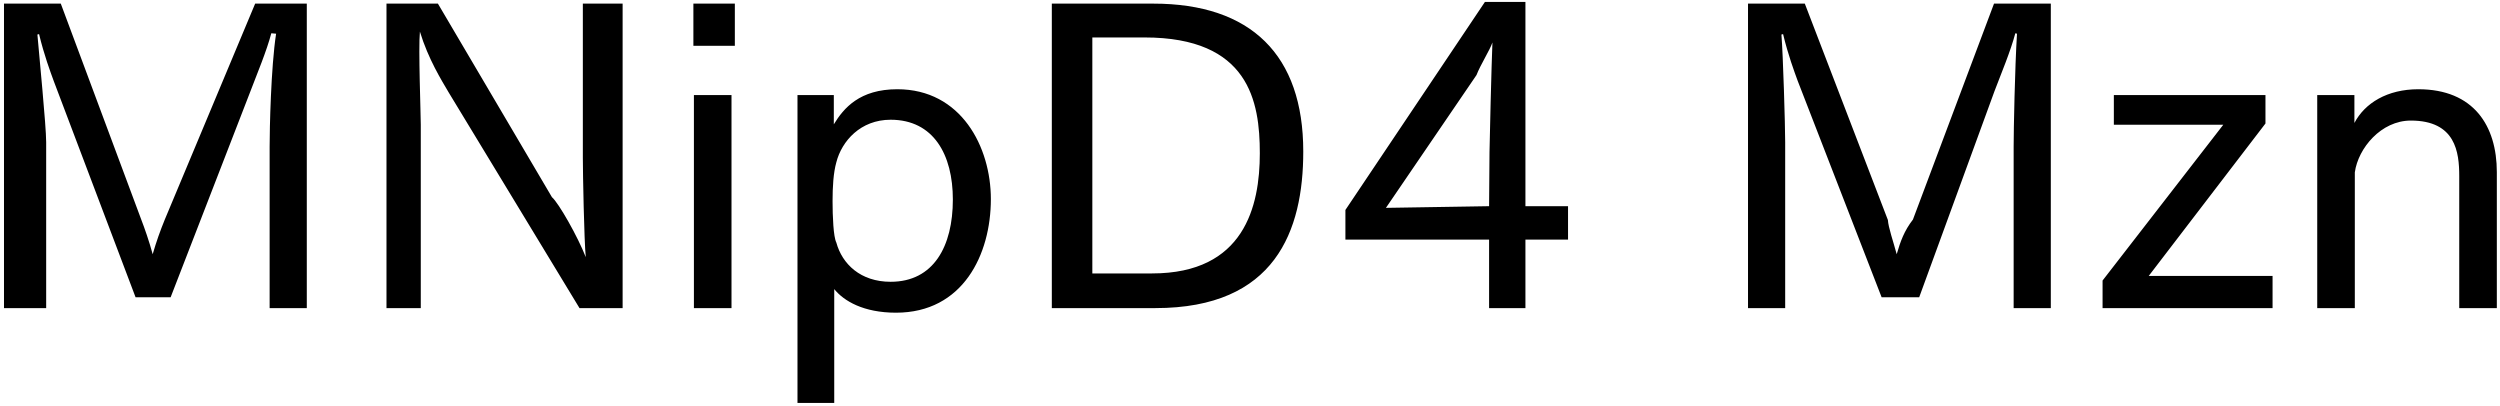 <svg 
 xmlns="http://www.w3.org/2000/svg"
 xmlns:xlink="http://www.w3.org/1999/xlink"
 width="431px" height="70px">
<path fill-rule="evenodd"  fill="rgb(0, 0, 0)"
 d="M423.973,53.117 L423.973,30.363 C423.973,26.258 423.36,20.786 415.620,20.786 C410.507,20.786 406.547,25.538 405.971,29.715 L405.971,53.117 L399.490,53.117 L399.490,16.394 L405.899,16.394 L405.899,21.2 C407.699,17.762 411.588,15.385 416.916,15.385 C426.493,15.385 430.453,21.722 430.453,29.67 L430.453,53.117 L423.973,53.117 ZM362.483,48.364 L383.293,21.506 L364.427,21.506 L364.427,16.394 L390.566,16.394 L390.566,21.290 L370.44,47.572 L391.790,47.572 L391.790,53.117 L362.483,53.117 L362.483,48.364 ZM347.152,25.250 C347.152,22.370 347.369,11.65 347.729,5.809 L347.441,5.737 C346.648,8.761 344.992,12.721 343.840,15.745 L330.87,51.245 L324.39,51.245 L309.925,13.945 C309.349,12.361 308.269,9.49 307.405,5.881 L307.117,5.953 C307.405,9.49 307.765,21.650 307.765,24.530 L307.765,53.117 L301.357,53.117 L301.357,0.624 L311.149,0.624 L325.47,37.923 C325.551,39.219 326.415,41.668 326.991,43.828 C327.639,41.596 328.287,39.796 329.79,37.851 L343.768,0.624 L353.561,0.624 L353.561,53.117 L347.152,53.117 L347.152,25.250 ZM262.984,53.117 L256.719,53.117 L256.719,41.308 L231.949,41.308 L231.949,36.195 L255.999,0.336 L262.984,0.336 L262.984,35.547 L270.329,35.547 L270.329,41.308 L262.984,41.308 L262.984,53.117 ZM254.55,12.937 L238.934,35.835 L256.719,35.547 L256.791,26.186 C256.791,25.106 257.151,10.57 257.295,7.321 C256.863,8.617 255.207,11.209 254.55,12.937 ZM199.192,53.117 L181.334,53.117 L181.334,0.624 L198.831,0.624 C215.681,0.624 224.682,9.481 224.682,26.114 C224.682,39.796 219.857,53.117 199.192,53.117 ZM197.319,6.457 L188.319,6.457 L188.319,47.140 L198.615,47.140 C214.529,47.140 217.193,35.547 217.193,26.42 C217.193,17.474 215.33,6.457 197.319,6.457 ZM154.47,53.909 C148.863,53.909 145.479,51.893 143.822,49.84 L143.822,69.462 L137.486,69.462 L137.486,16.394 L143.750,16.394 L143.750,21.434 C145.46,18.626 148.215,15.385 154.695,15.385 C165.712,15.385 170.825,25.34 170.825,34.323 C170.825,43.900 166.0,53.909 154.47,53.909 ZM153.543,20.642 C148.359,20.642 145.119,24.314 144.182,27.987 C143.678,29.787 143.534,32.19 143.534,34.683 C143.534,37.275 143.678,40.84 144.182,41.812 C145.191,45.52 148.359,48.580 153.543,48.580 C160.960,48.580 164.272,42.460 164.272,34.395 C164.272,26.690 160.960,20.642 153.543,20.642 ZM119.54,0.624 L126.687,0.624 L126.687,7.897 L119.54,7.897 L119.54,0.624 ZM77.368,15.961 C76.143,13.873 73.839,10.201 72.39,5.449 C72.111,8.329 72.543,19.562 72.543,21.506 L72.543,53.117 L66.63,53.117 L66.63,0.624 L75.495,0.624 L95.153,33.99 C96.305,34.971 99.617,40.804 100.986,44.332 C100.698,41.380 100.482,29.787 100.482,27.194 L100.482,0.624 L107.34,0.624 L107.34,53.117 L99.905,53.117 L77.368,15.961 ZM46.484,25.250 C46.484,22.370 46.700,11.65 47.60,5.809 L46.772,5.737 C45.980,8.761 44.323,12.721 43.171,15.745 L29.418,51.245 L23.370,51.245 L9.256,13.945 C8.680,12.361 7.600,9.49 6.736,5.881 L6.448,5.953 C6.736,9.49 7.96,21.650 7.96,24.530 L7.96,53.117 L0.688,53.117 L0.688,0.624 L10.480,0.624 L24.378,37.923 C24.882,39.219 25.746,41.668 26.322,43.828 C26.970,41.596 27.618,39.796 28.410,37.851 L43.99,0.624 L52.892,0.624 L52.892,53.117 L46.484,53.117 L46.484,25.250 ZM126.111,53.117 L119.630,53.117 L119.630,16.394 L126.111,16.394 L126.111,53.117 Z"/>
</svg>